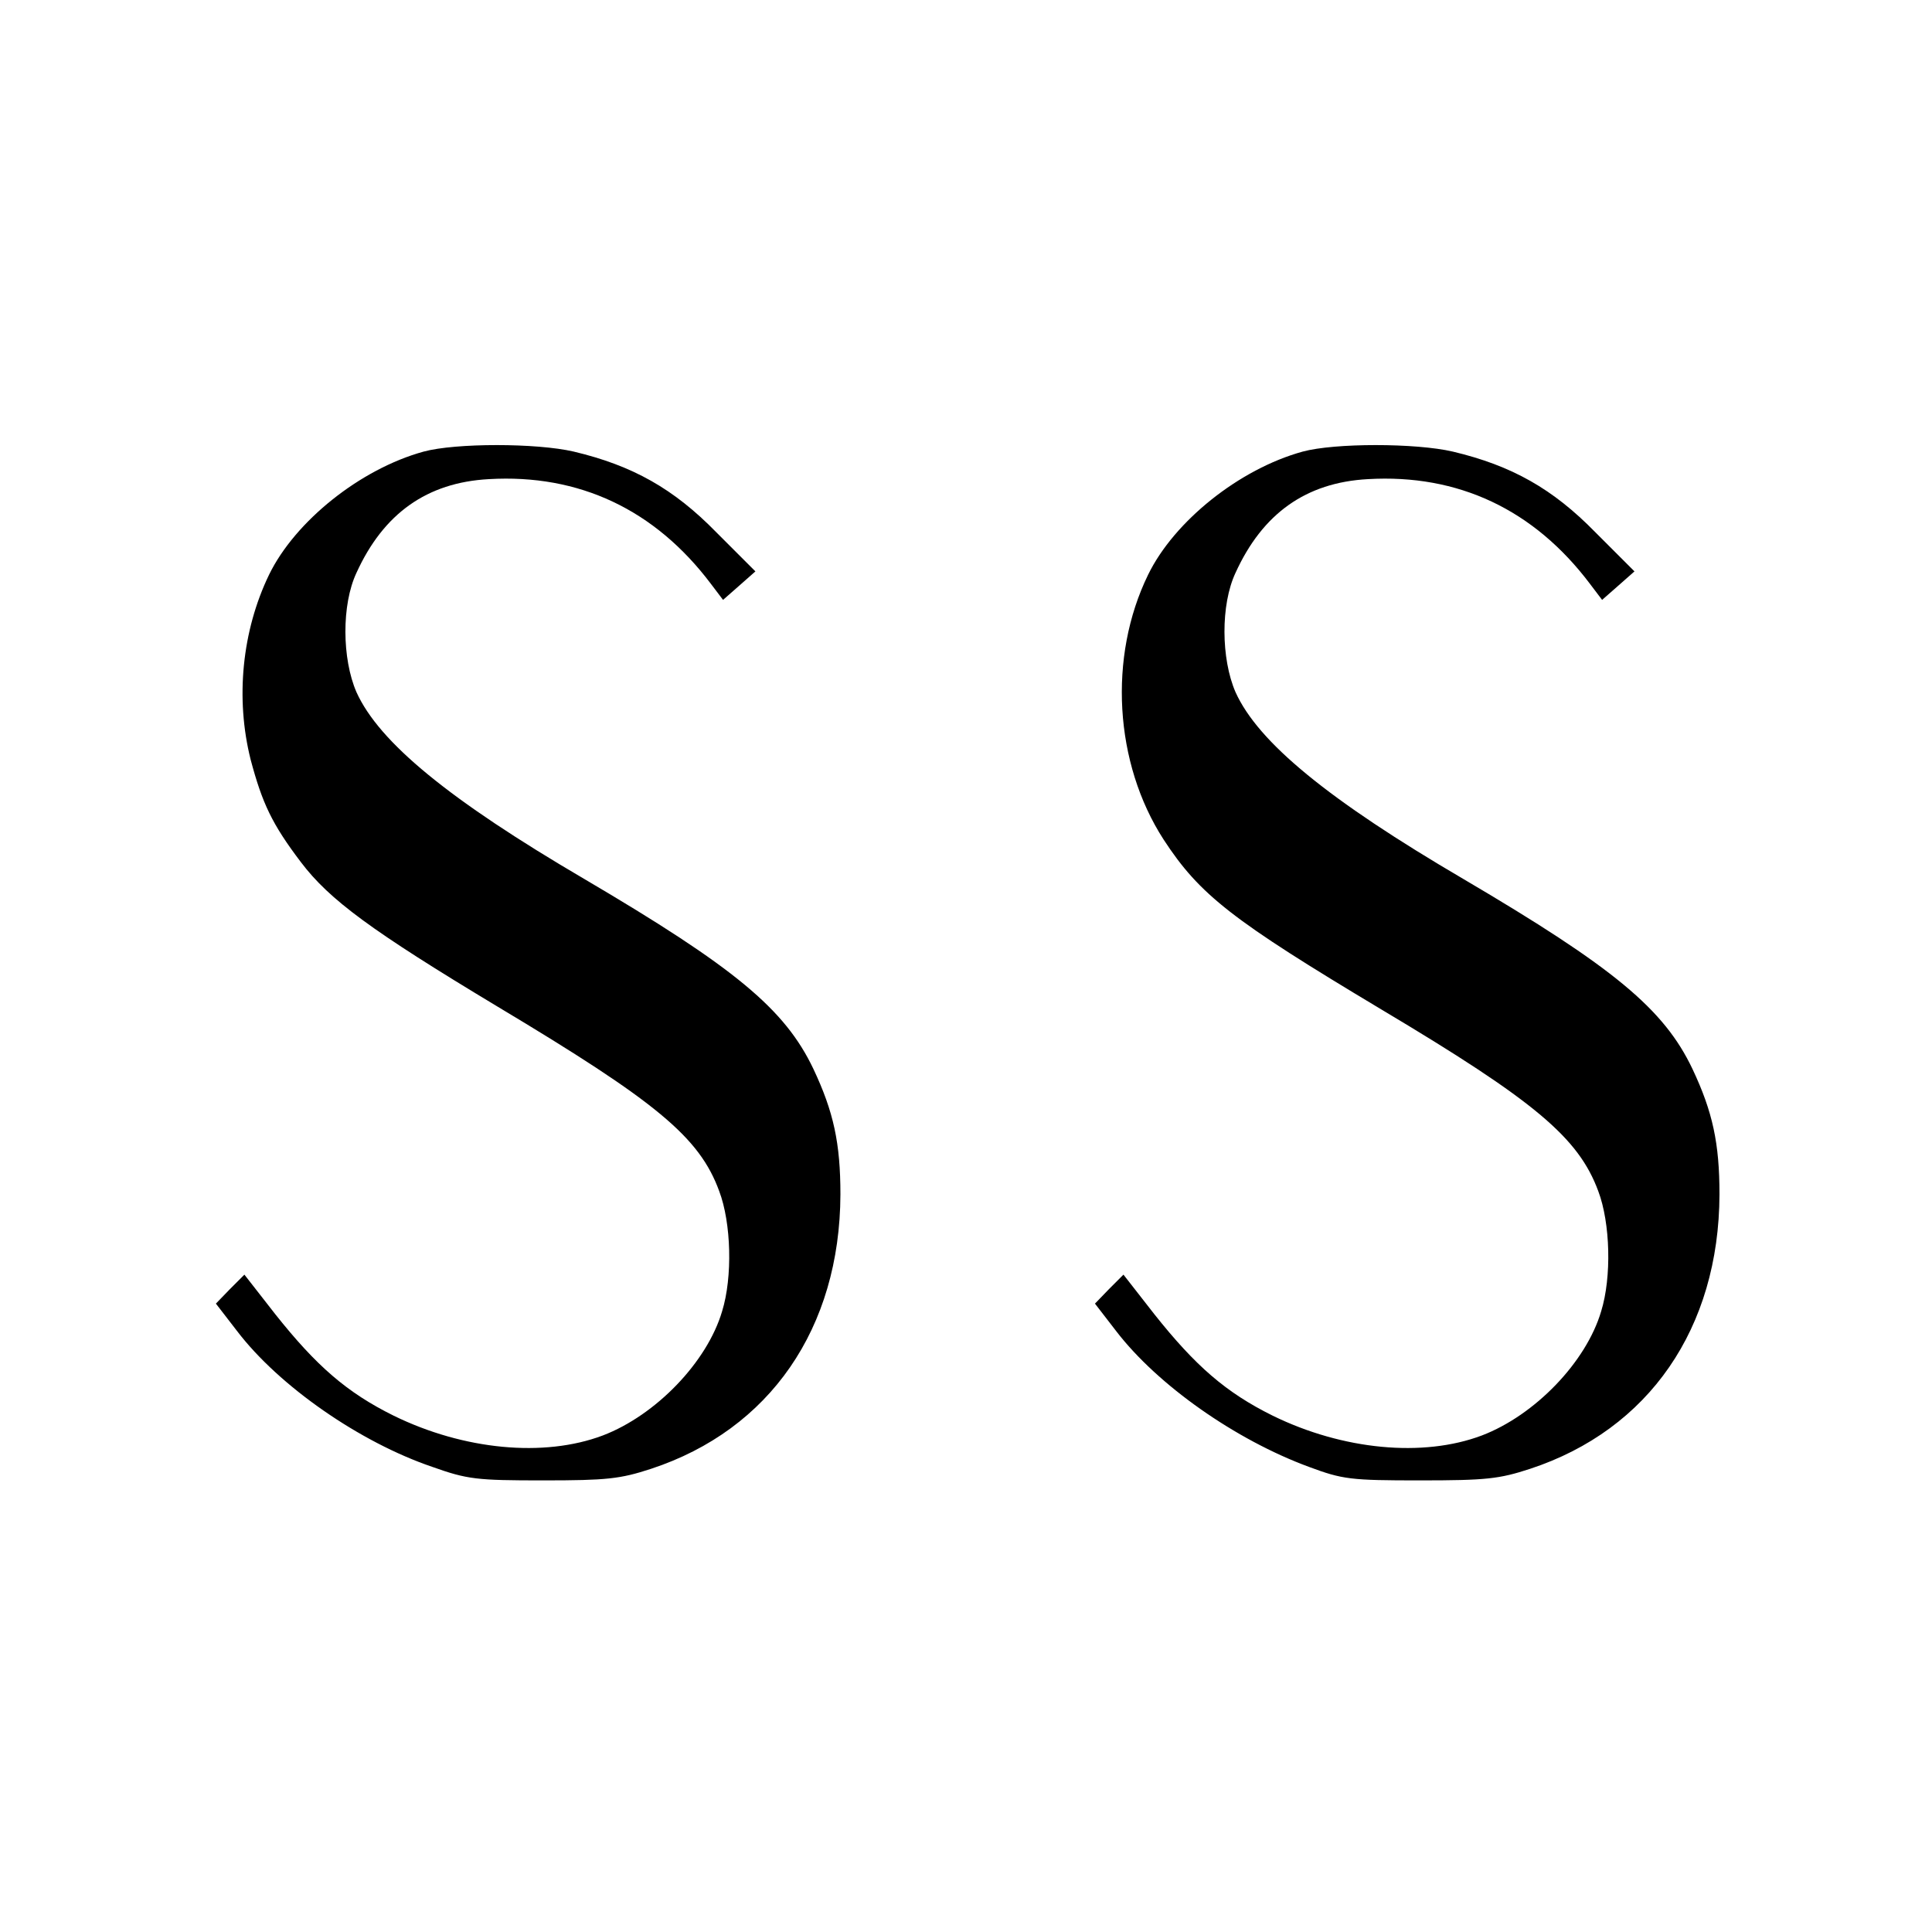 <svg version="1.0" xmlns="http://www.w3.org/2000/svg" width="533.333" height="533.333" viewBox="0 0 400 400"><path d="M87.7 93.5c-13.1 3.6-26.6 14.4-32 25.5-5.6 11.6-7 25.6-3.8 38.3 2.4 9 4.4 13.3 10.4 21.2 5.9 7.8 14.6 14.2 40.7 29.9 32.9 19.7 41.8 27 45.9 38.2 2.5 6.6 2.8 17.8.6 24.9-3.1 10.5-13.7 21.5-24.7 25.7-12.2 4.6-28.8 3-43.3-4.1-9.7-4.8-16-10.3-24.5-21l-6.4-8.2-3 3-2.9 3 4.4 5.7c8.7 11.4 25.4 23 40.4 28.1 7.3 2.6 9.2 2.8 23 2.8 13.1 0 15.9-.3 22.3-2.4 24.6-8.1 39.1-29.1 39.2-56.8 0-10.6-1.4-17.1-5.6-26-5.9-12.4-16.3-21-47.4-39.3-28-16.4-42.5-28.3-47.2-38.7-3-6.9-3.1-18.1 0-24.7 5.6-12.3 14.6-18.7 27.4-19.4 18.7-1.1 34.4 6.3 46 21.7l2.5 3.3 3.3-2.9 3.4-3-8.1-8.1c-8.8-9-17.3-13.8-29.5-16.7-7.7-1.8-24.5-1.8-31.1 0zm182 0c-13.1 3.6-26.6 14.4-32 25.5-8.3 17-7 39 3.2 54.8 7.5 11.5 14.2 16.7 45.1 35.2 31.7 18.9 40.8 26.5 44.9 37.6 2.5 6.6 2.8 17.8.6 24.9-3.1 10.5-13.7 21.5-24.7 25.7-12.2 4.6-28.8 3-43.3-4.1-9.7-4.8-16-10.3-24.5-21l-6.4-8.2-3 3-2.9 3 4.4 5.7c8.6 11.2 24.7 22.5 39.9 28.1 7 2.6 8.6 2.8 23 2.8 13.7 0 16.4-.3 22.8-2.4 24.6-8.1 39.1-29.1 39.2-56.8 0-10.6-1.4-17.1-5.6-26-5.9-12.4-16.3-21-47.4-39.3-28-16.4-42.5-28.3-47.2-38.7-3-6.9-3.1-18.1 0-24.7 5.6-12.3 14.6-18.7 27.4-19.4 18.7-1.1 34.4 6.3 46 21.7l2.5 3.3 3.3-2.9 3.4-3-8.1-8.1c-8.8-9-17.3-13.8-29.5-16.7-7.7-1.8-24.5-1.8-31.1 0z"/></svg>